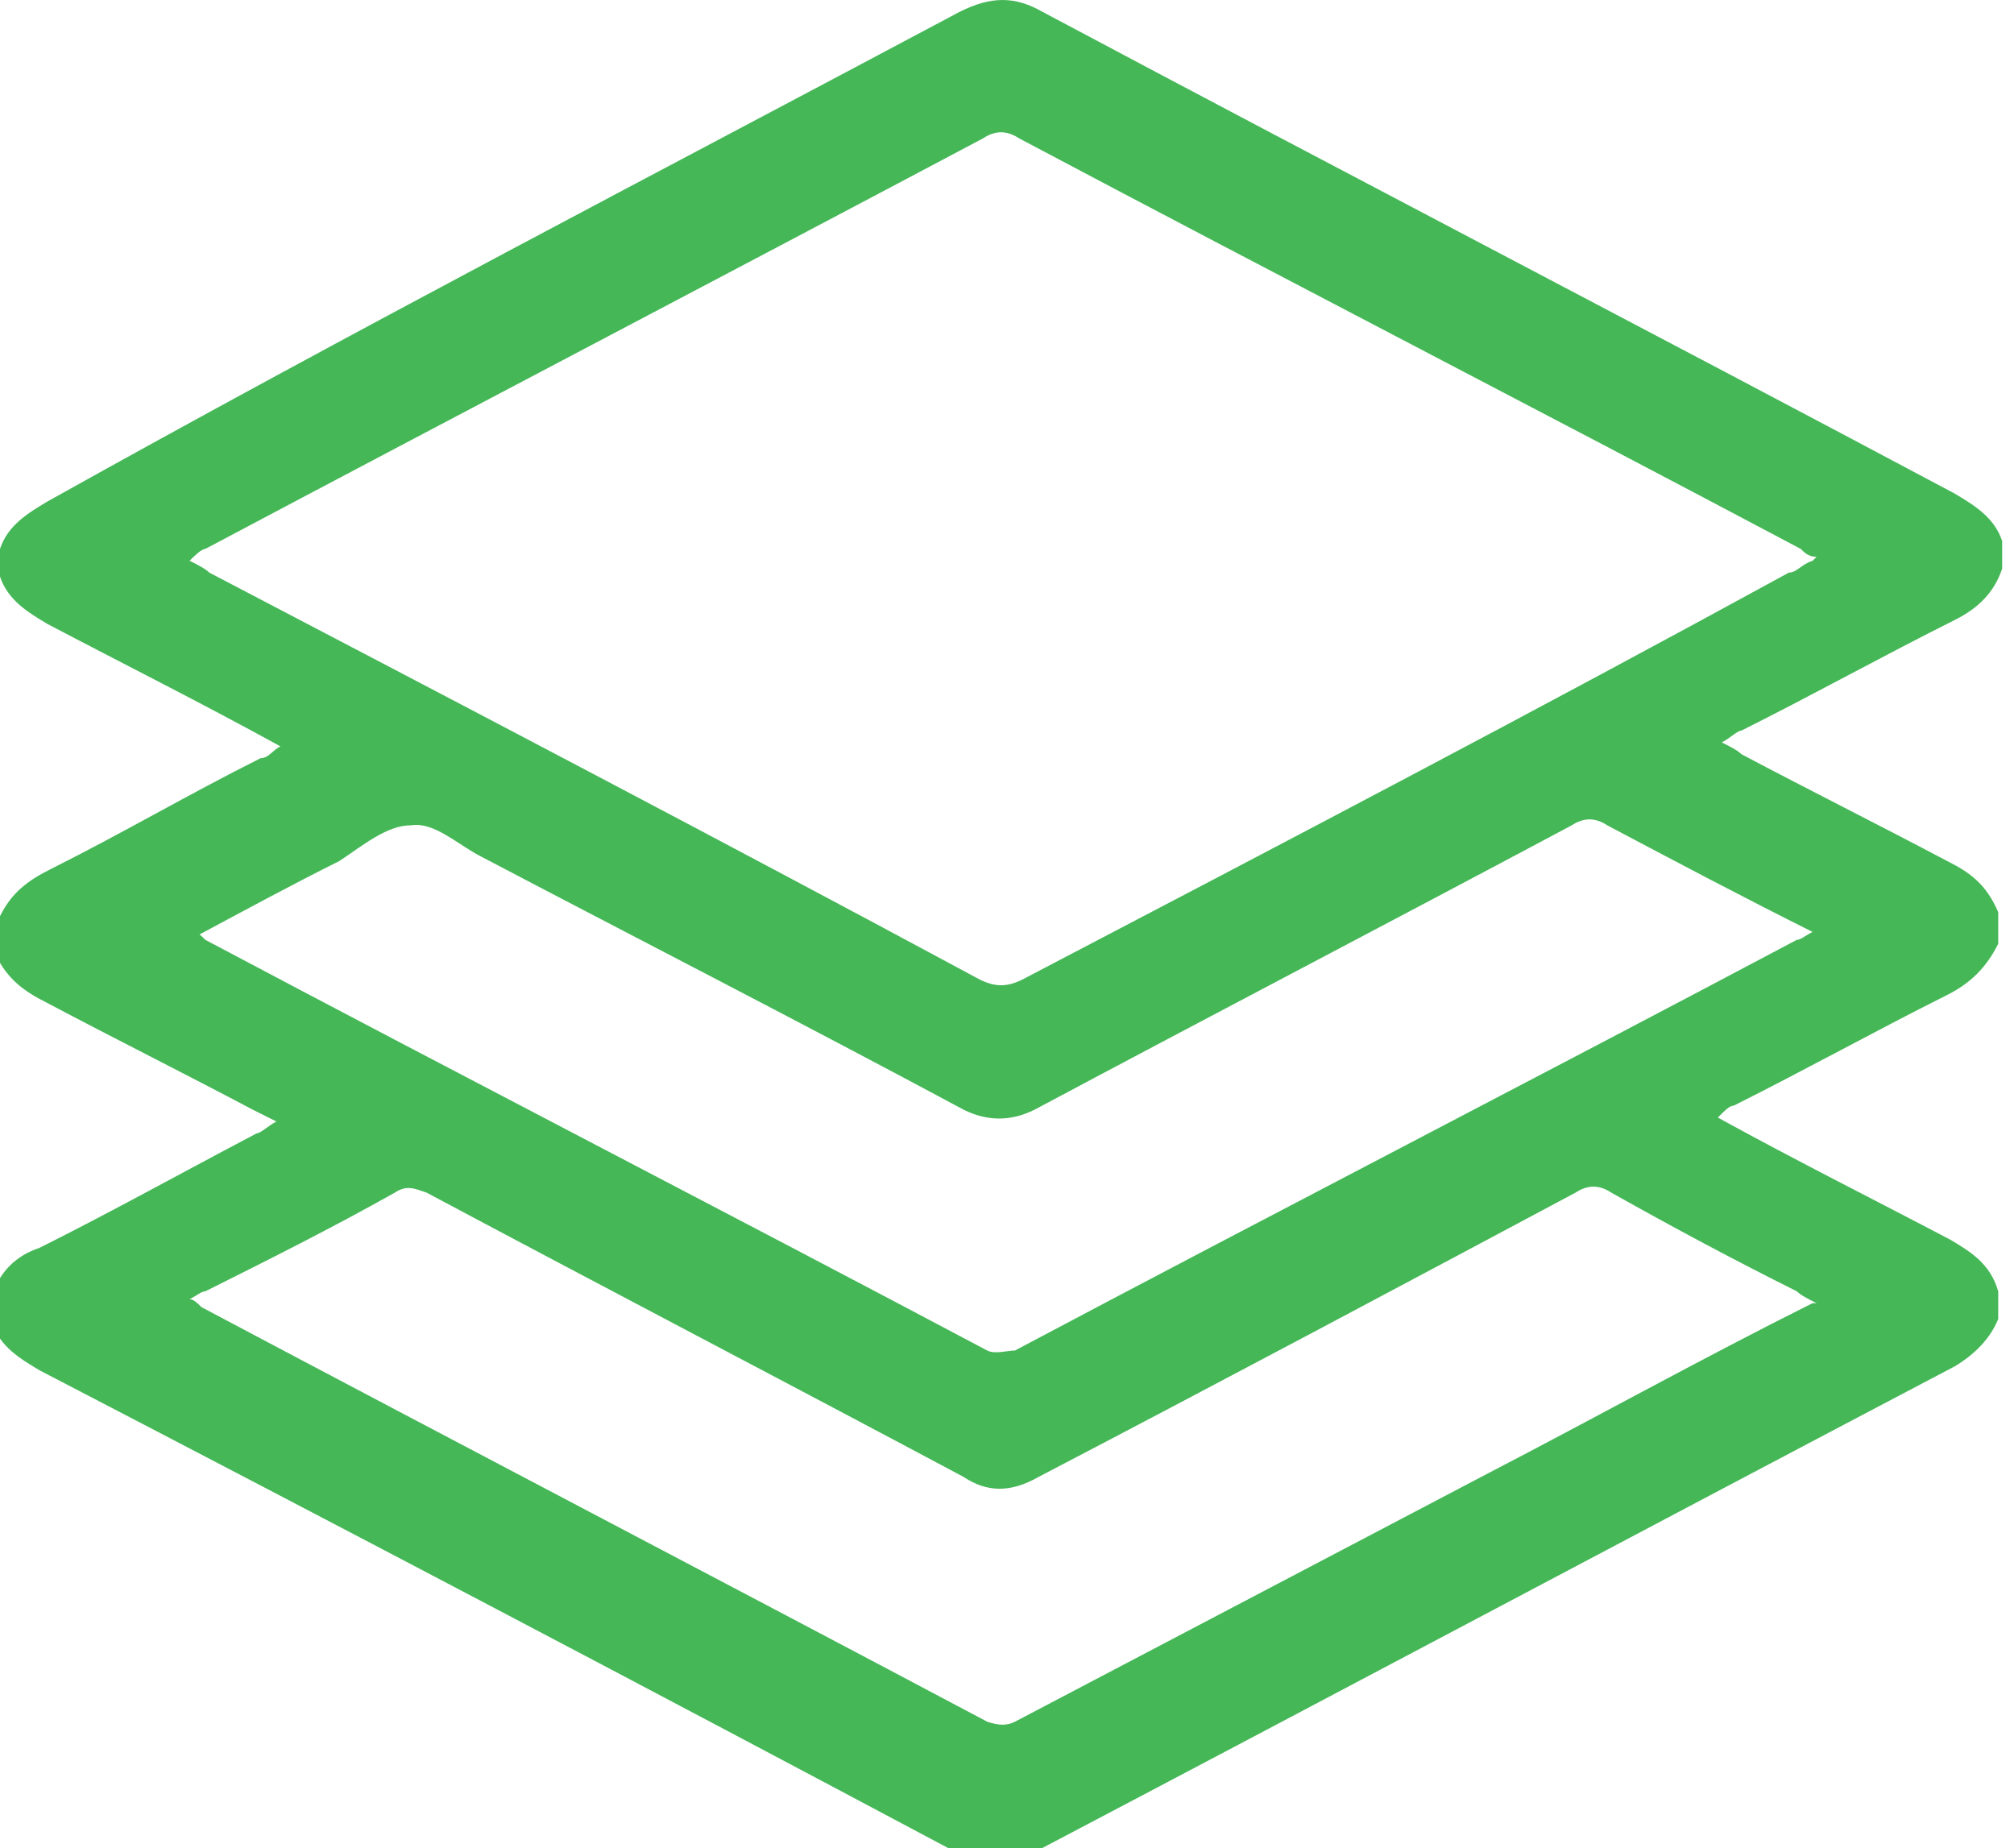 <?xml version="1.0" encoding="UTF-8"?>
<svg xmlns="http://www.w3.org/2000/svg" version="1.1" viewBox="0 0 51 46.8">
  <defs>
    <style>
      .cls-1 {
        fill: #45b757;
      }
    </style>
  </defs>
  <!-- Generator: Adobe Illustrator 28.6.0, SVG Export Plug-In . SVG Version: 1.2.0 Build 709)  -->
  <g>
    <g id="Réteg_1">
      <path class="cls-1" d="M0,24v-.8c.3-.6.7-.9,1.3-1.2,1.8-.9,3.5-1.9,5.3-2.8.2,0,.3-.2.5-.3-2-1.1-4-2.1-5.9-3.1-.5-.3-1-.6-1.2-1.2v-.7c.2-.6.7-.9,1.2-1.2C8.9,8.4,16.6,4.4,24.3.3c.8-.4,1.4-.4,2.1,0,7.7,4.1,15.4,8.1,23.1,12.2.5.3,1,.6,1.2,1.2v.7c-.2.6-.6,1-1.2,1.3-1.8.9-3.6,1.9-5.4,2.8-.1,0-.3.2-.5.3.2.1.4.2.5.3,1.7.9,3.5,1.8,5.2,2.7.6.3,1,.6,1.3,1.3v.8c-.3.6-.7,1-1.3,1.3-1.8.9-3.6,1.9-5.4,2.8-.1,0-.2.1-.4.3,2,1.1,4,2.1,5.9,3.1.5.3,1,.6,1.2,1.3v.7c-.2.5-.6.9-1.1,1.2-7.8,4.1-15.5,8.2-23.3,12.3-.7.4-1.3.4-2,0-7.7-4.1-15.5-8.2-23.2-12.2-.5-.3-1-.6-1.2-1.2v-.7c.2-.6.6-1,1.2-1.2,1.8-.9,3.6-1.9,5.5-2.9.1,0,.3-.2.5-.3-.2-.1-.4-.2-.6-.3-1.7-.9-3.5-1.8-5.2-2.7-.6-.3-1-.6-1.3-1.2ZM46,14.1c-.2,0-.3-.1-.4-.2-6.6-3.5-13.2-6.9-19.8-10.4-.3-.2-.6-.2-.9,0-6.6,3.5-13.1,6.9-19.7,10.4-.1,0-.3.2-.4.3.2.1.4.2.5.3,6.5,3.4,13,6.8,19.5,10.3.4.2.7.2,1.1,0,6.5-3.4,13-6.8,19.4-10.3.2,0,.3-.2.6-.3ZM46,33c-.2-.1-.4-.2-.5-.3-1.6-.8-3.1-1.6-4.7-2.5-.3-.2-.6-.2-.9,0-4.5,2.4-9,4.8-13.6,7.2-.7.4-1.3.4-1.9,0-4.5-2.4-9.1-4.8-13.6-7.2-.3-.1-.5-.2-.8,0-1.6.9-3.2,1.7-4.8,2.5-.1,0-.2.1-.4.2.1,0,.2.1.3.2,6.6,3.5,13.3,7,19.9,10.5.3.1.5.1.7,0,4-2.1,8-4.2,12-6.3,2.7-1.4,5.4-2.9,8.2-4.3ZM4.8,23.5c.2.1.3.2.4.3,6.6,3.5,13.2,6.9,19.8,10.4.2.1.5,0,.7,0,6.6-3.5,13.2-6.9,19.8-10.4.1,0,.2-.1.4-.2-1.8-.9-3.5-1.8-5.2-2.7-.3-.2-.6-.2-.9,0-4.5,2.4-9.1,4.8-13.6,7.2-.6.3-1.2.3-1.8,0-4.1-2.2-8.2-4.3-12.2-6.4-.6-.3-1.2-.9-1.8-.8-.6,0-1.2.5-1.8.9-1.2.6-2.5,1.3-3.8,2Z"/>
    </g>
  </g>
</svg>